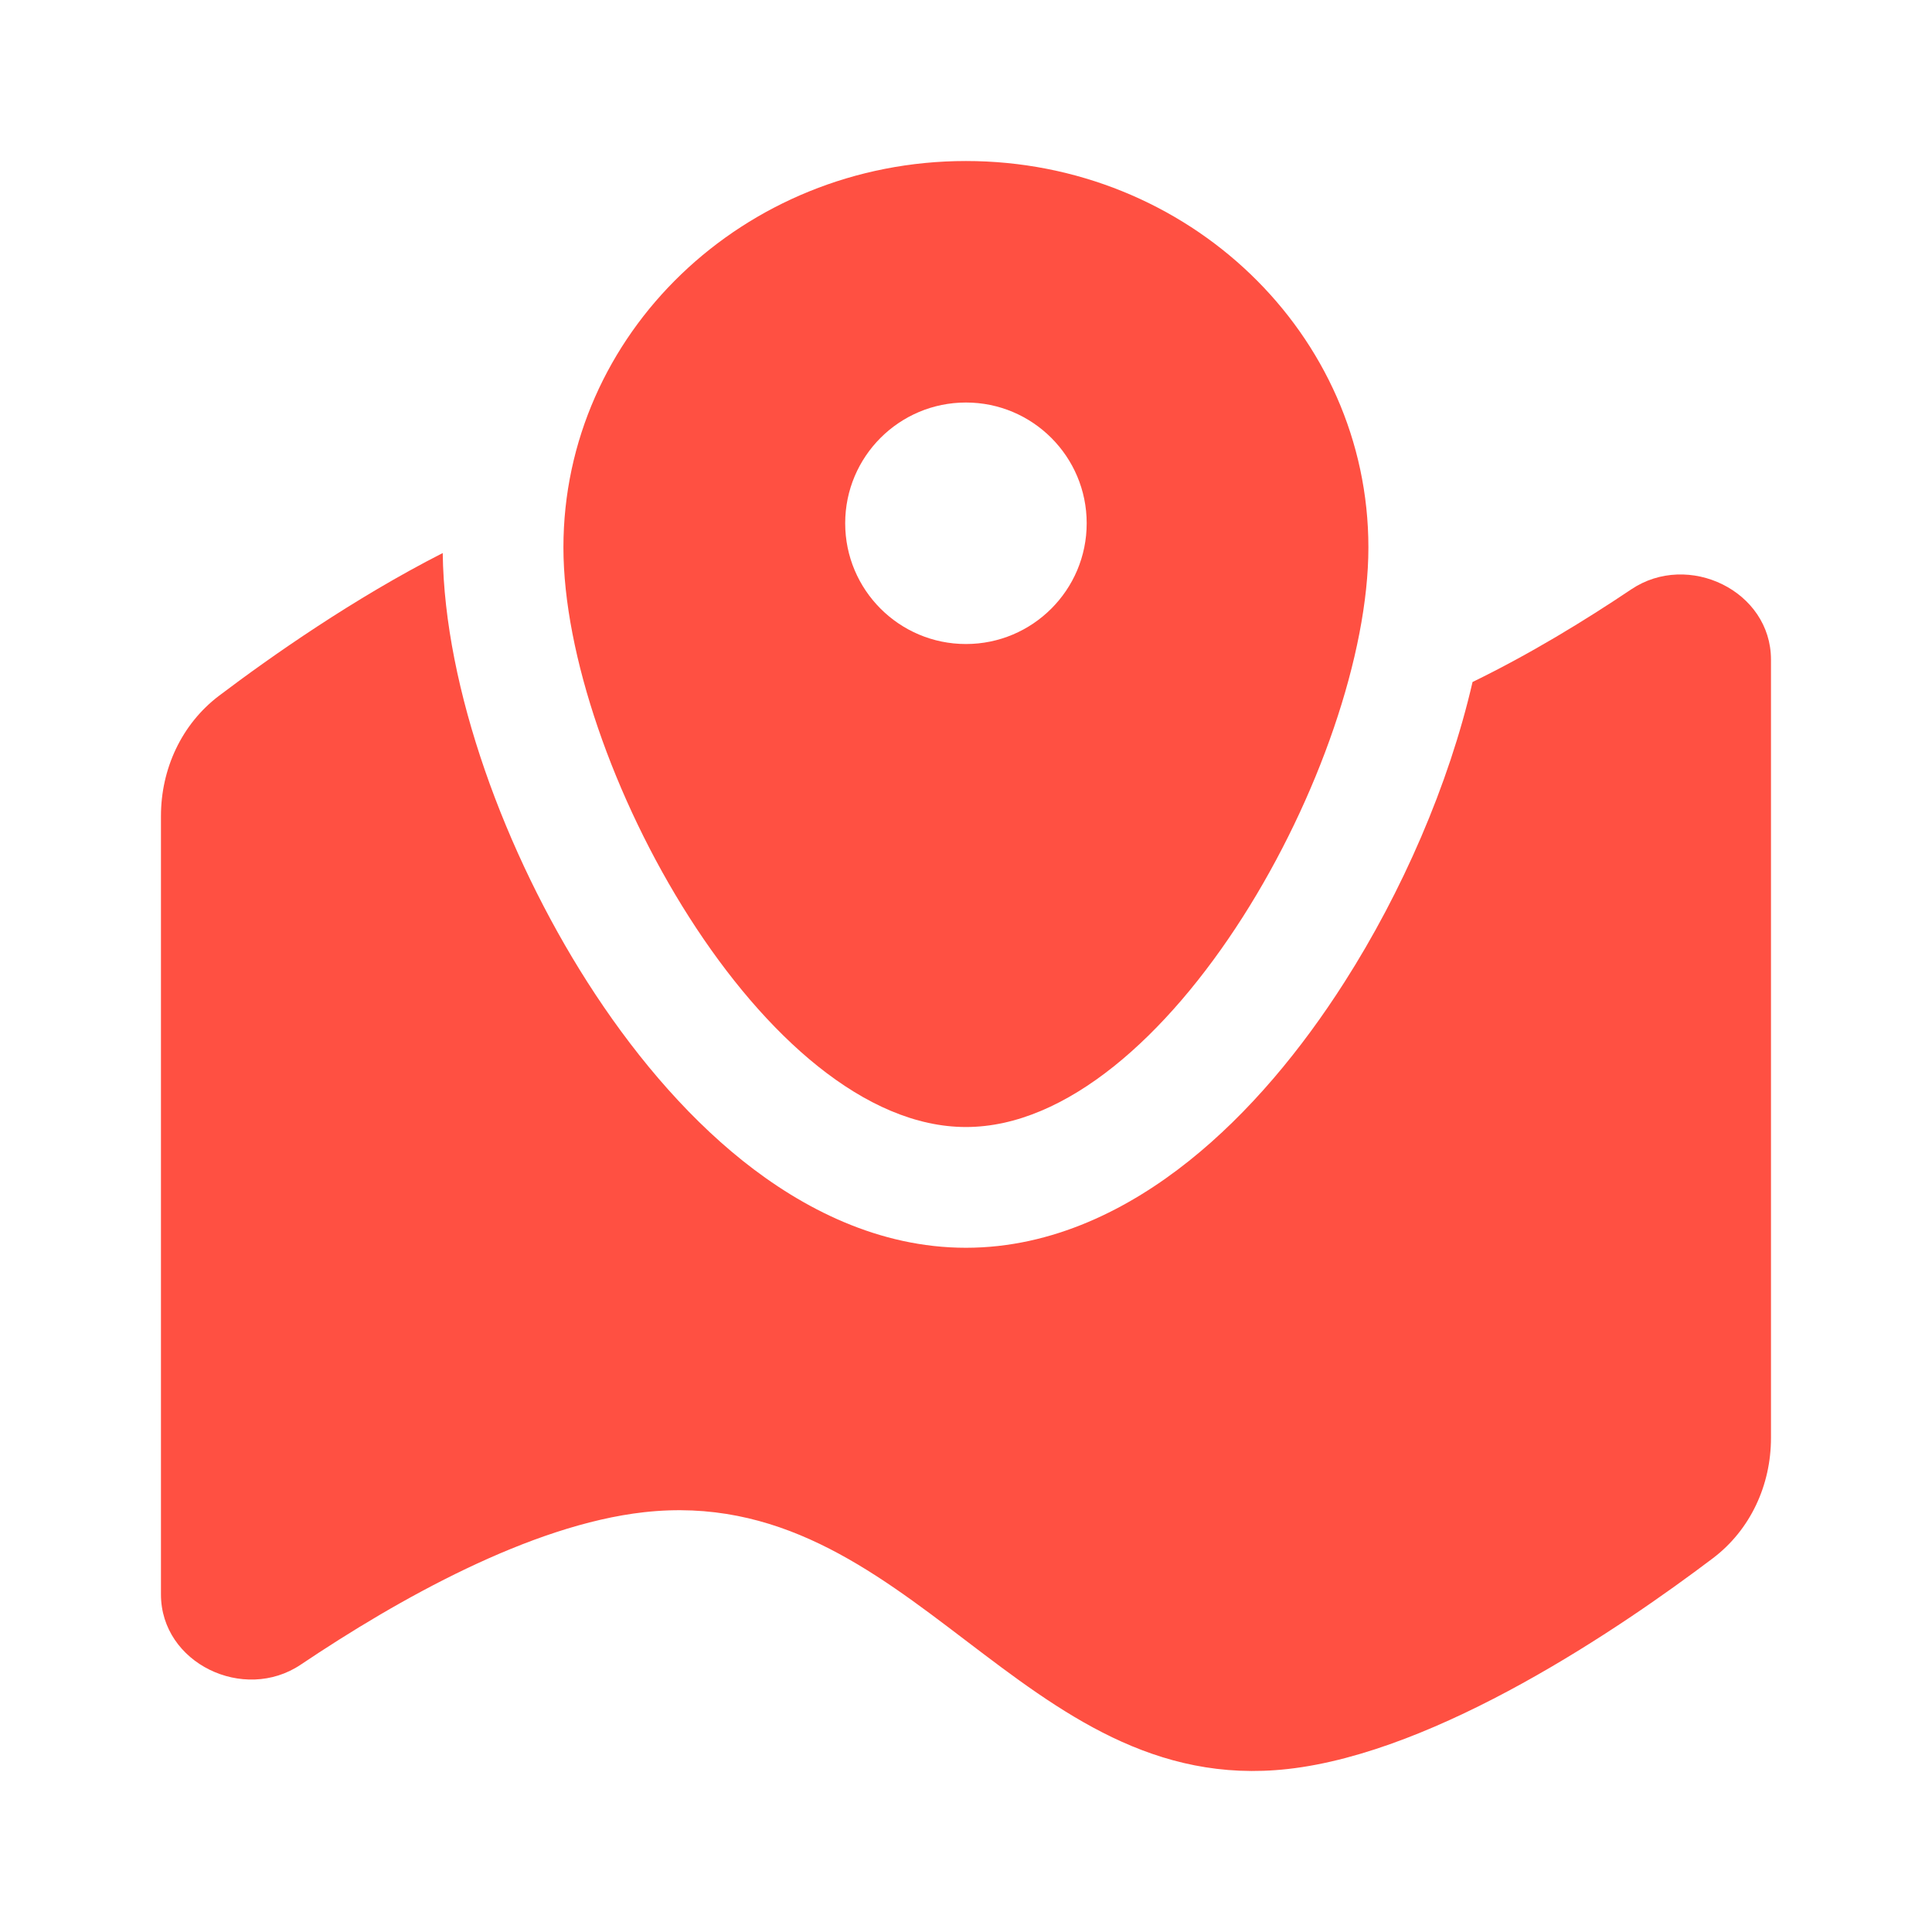 <svg width="32" height="32" viewBox="0 0 32 32" fill="none" xmlns="http://www.w3.org/2000/svg">
<g id="Huge-icon/navigation maps/solid/map-location">
<g id="Calendar container">
<g id="Subtract">
<path d="M7.333 9.16C5.86 9.911 4.497 10.867 3.629 11.523C3.007 11.994 2.666 12.736 2.666 13.516V26.409C2.666 27.547 4.037 28.206 4.981 27.572C6.594 26.488 8.784 25.258 10.666 25.047C12.878 24.799 14.439 25.986 15.999 27.174C17.56 28.361 19.12 29.548 21.333 29.3C23.822 29.022 26.853 26.957 28.37 25.81C28.992 25.34 29.333 24.598 29.333 23.817V10.925C29.333 9.787 27.962 9.127 27.018 9.762C26.242 10.283 25.334 10.837 24.39 11.296C23.998 12.999 23.22 14.778 22.268 16.268C21.562 17.375 20.695 18.429 19.695 19.227C18.708 20.015 17.445 20.667 15.999 20.667C14.554 20.667 13.291 20.015 12.303 19.227C11.304 18.429 10.437 17.375 9.73 16.268C8.367 14.133 7.361 11.408 7.333 9.16Z" fill="#FF5042"/>
</g>
<path id="Calendar" fill-rule="evenodd" clip-rule="evenodd" d="M15.999 18.667C19.332 18.667 22.665 12.601 22.665 9.067C22.665 5.532 19.681 2.667 15.999 2.667C12.317 2.667 9.332 5.532 9.332 9.067C9.332 12.601 12.665 18.667 15.999 18.667ZM15.999 10.667C17.103 10.667 17.999 9.771 17.999 8.667C17.999 7.562 17.103 6.667 15.999 6.667C14.894 6.667 13.999 7.562 13.999 8.667C13.999 9.771 14.894 10.667 15.999 10.667Z" fill="#FF5042"/>
</g>
</g>
</svg>
